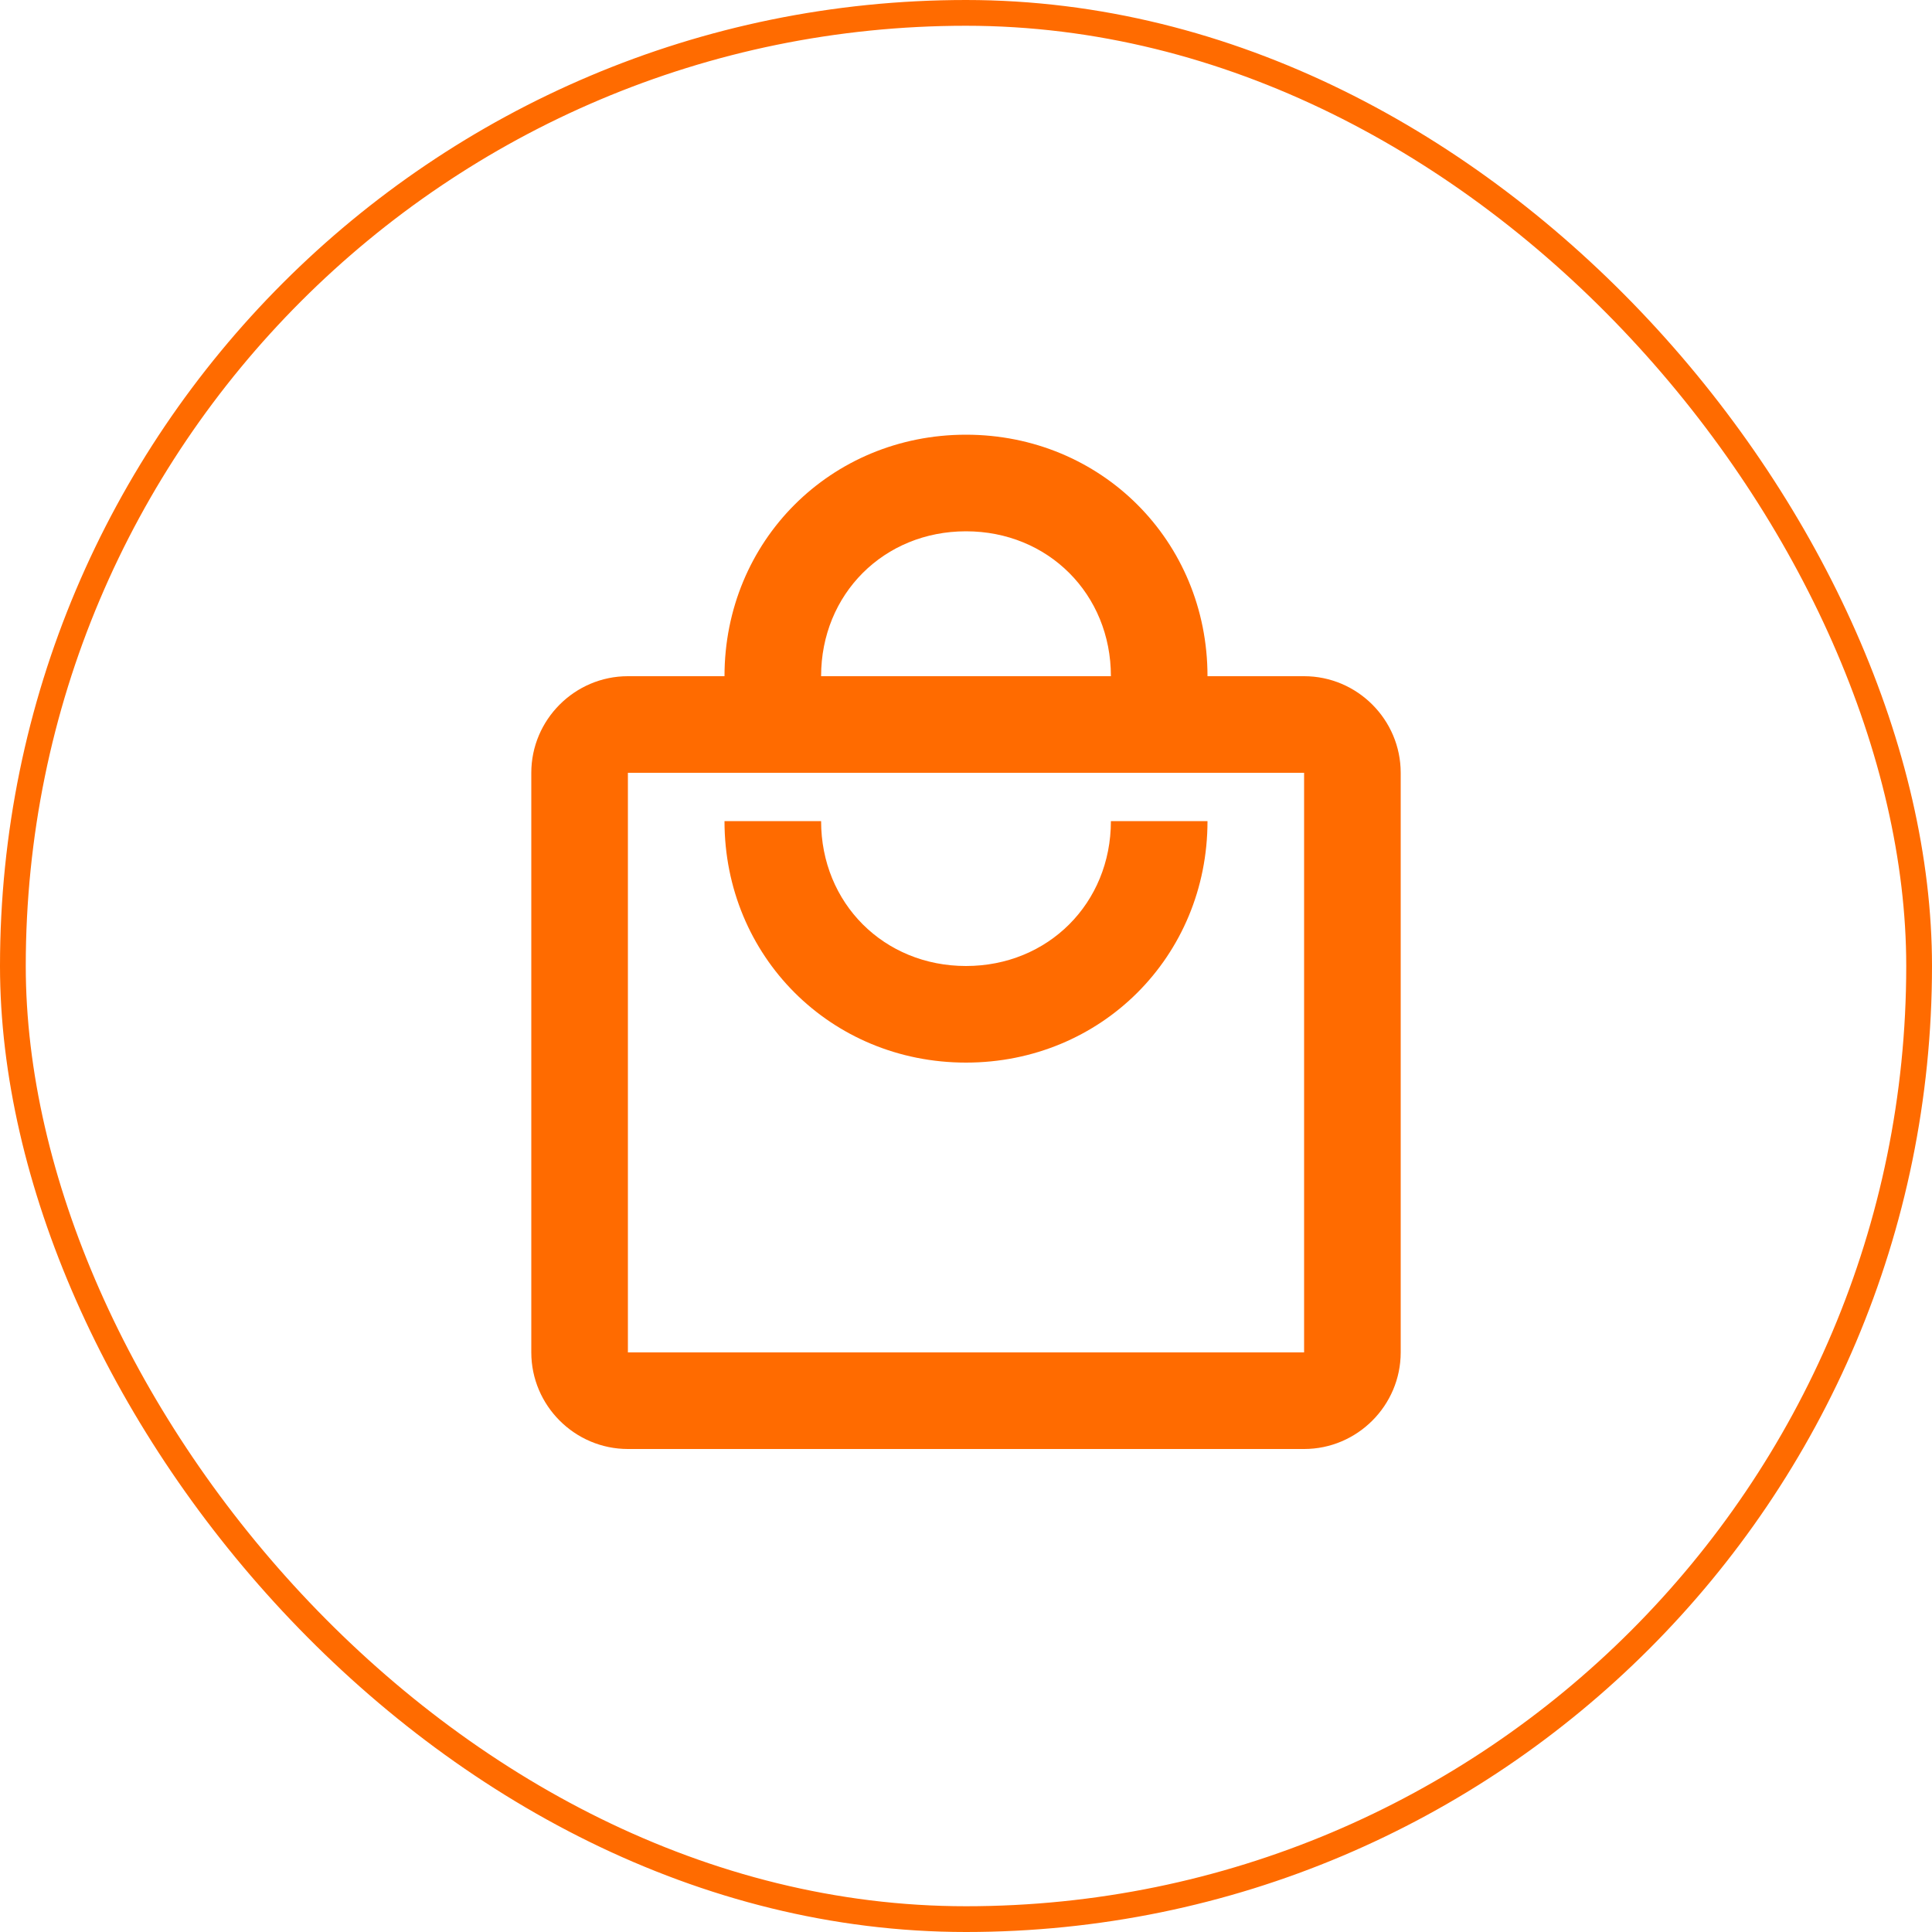 <svg width="75" height="75" viewBox="0 0 75 75" fill="none" xmlns="http://www.w3.org/2000/svg">
<rect x="0.5" y="0.5" width="74" height="74" rx="37" stroke="#FF6B00"/>
<path d="M50.625 26.25H46.875C46.875 21 42.75 16.875 37.5 16.875C32.25 16.875 28.125 21 28.125 26.25H24.375C22.312 26.25 20.625 27.938 20.625 30V52.5C20.625 54.562 22.312 56.25 24.375 56.25H50.625C52.688 56.25 54.375 54.562 54.375 52.5V30C54.375 27.938 52.688 26.25 50.625 26.25ZM37.5 20.625C40.688 20.625 43.125 23.062 43.125 26.25H31.875C31.875 23.062 34.312 20.625 37.5 20.625ZM50.625 52.5H24.375V30H50.625V52.5ZM37.5 37.5C34.312 37.5 31.875 35.062 31.875 31.875H28.125C28.125 37.125 32.25 41.25 37.5 41.25C42.75 41.25 46.875 37.125 46.875 31.875H43.125C43.125 35.062 40.688 37.5 37.5 37.5Z" fill="#FF6B00"/>
</svg>
